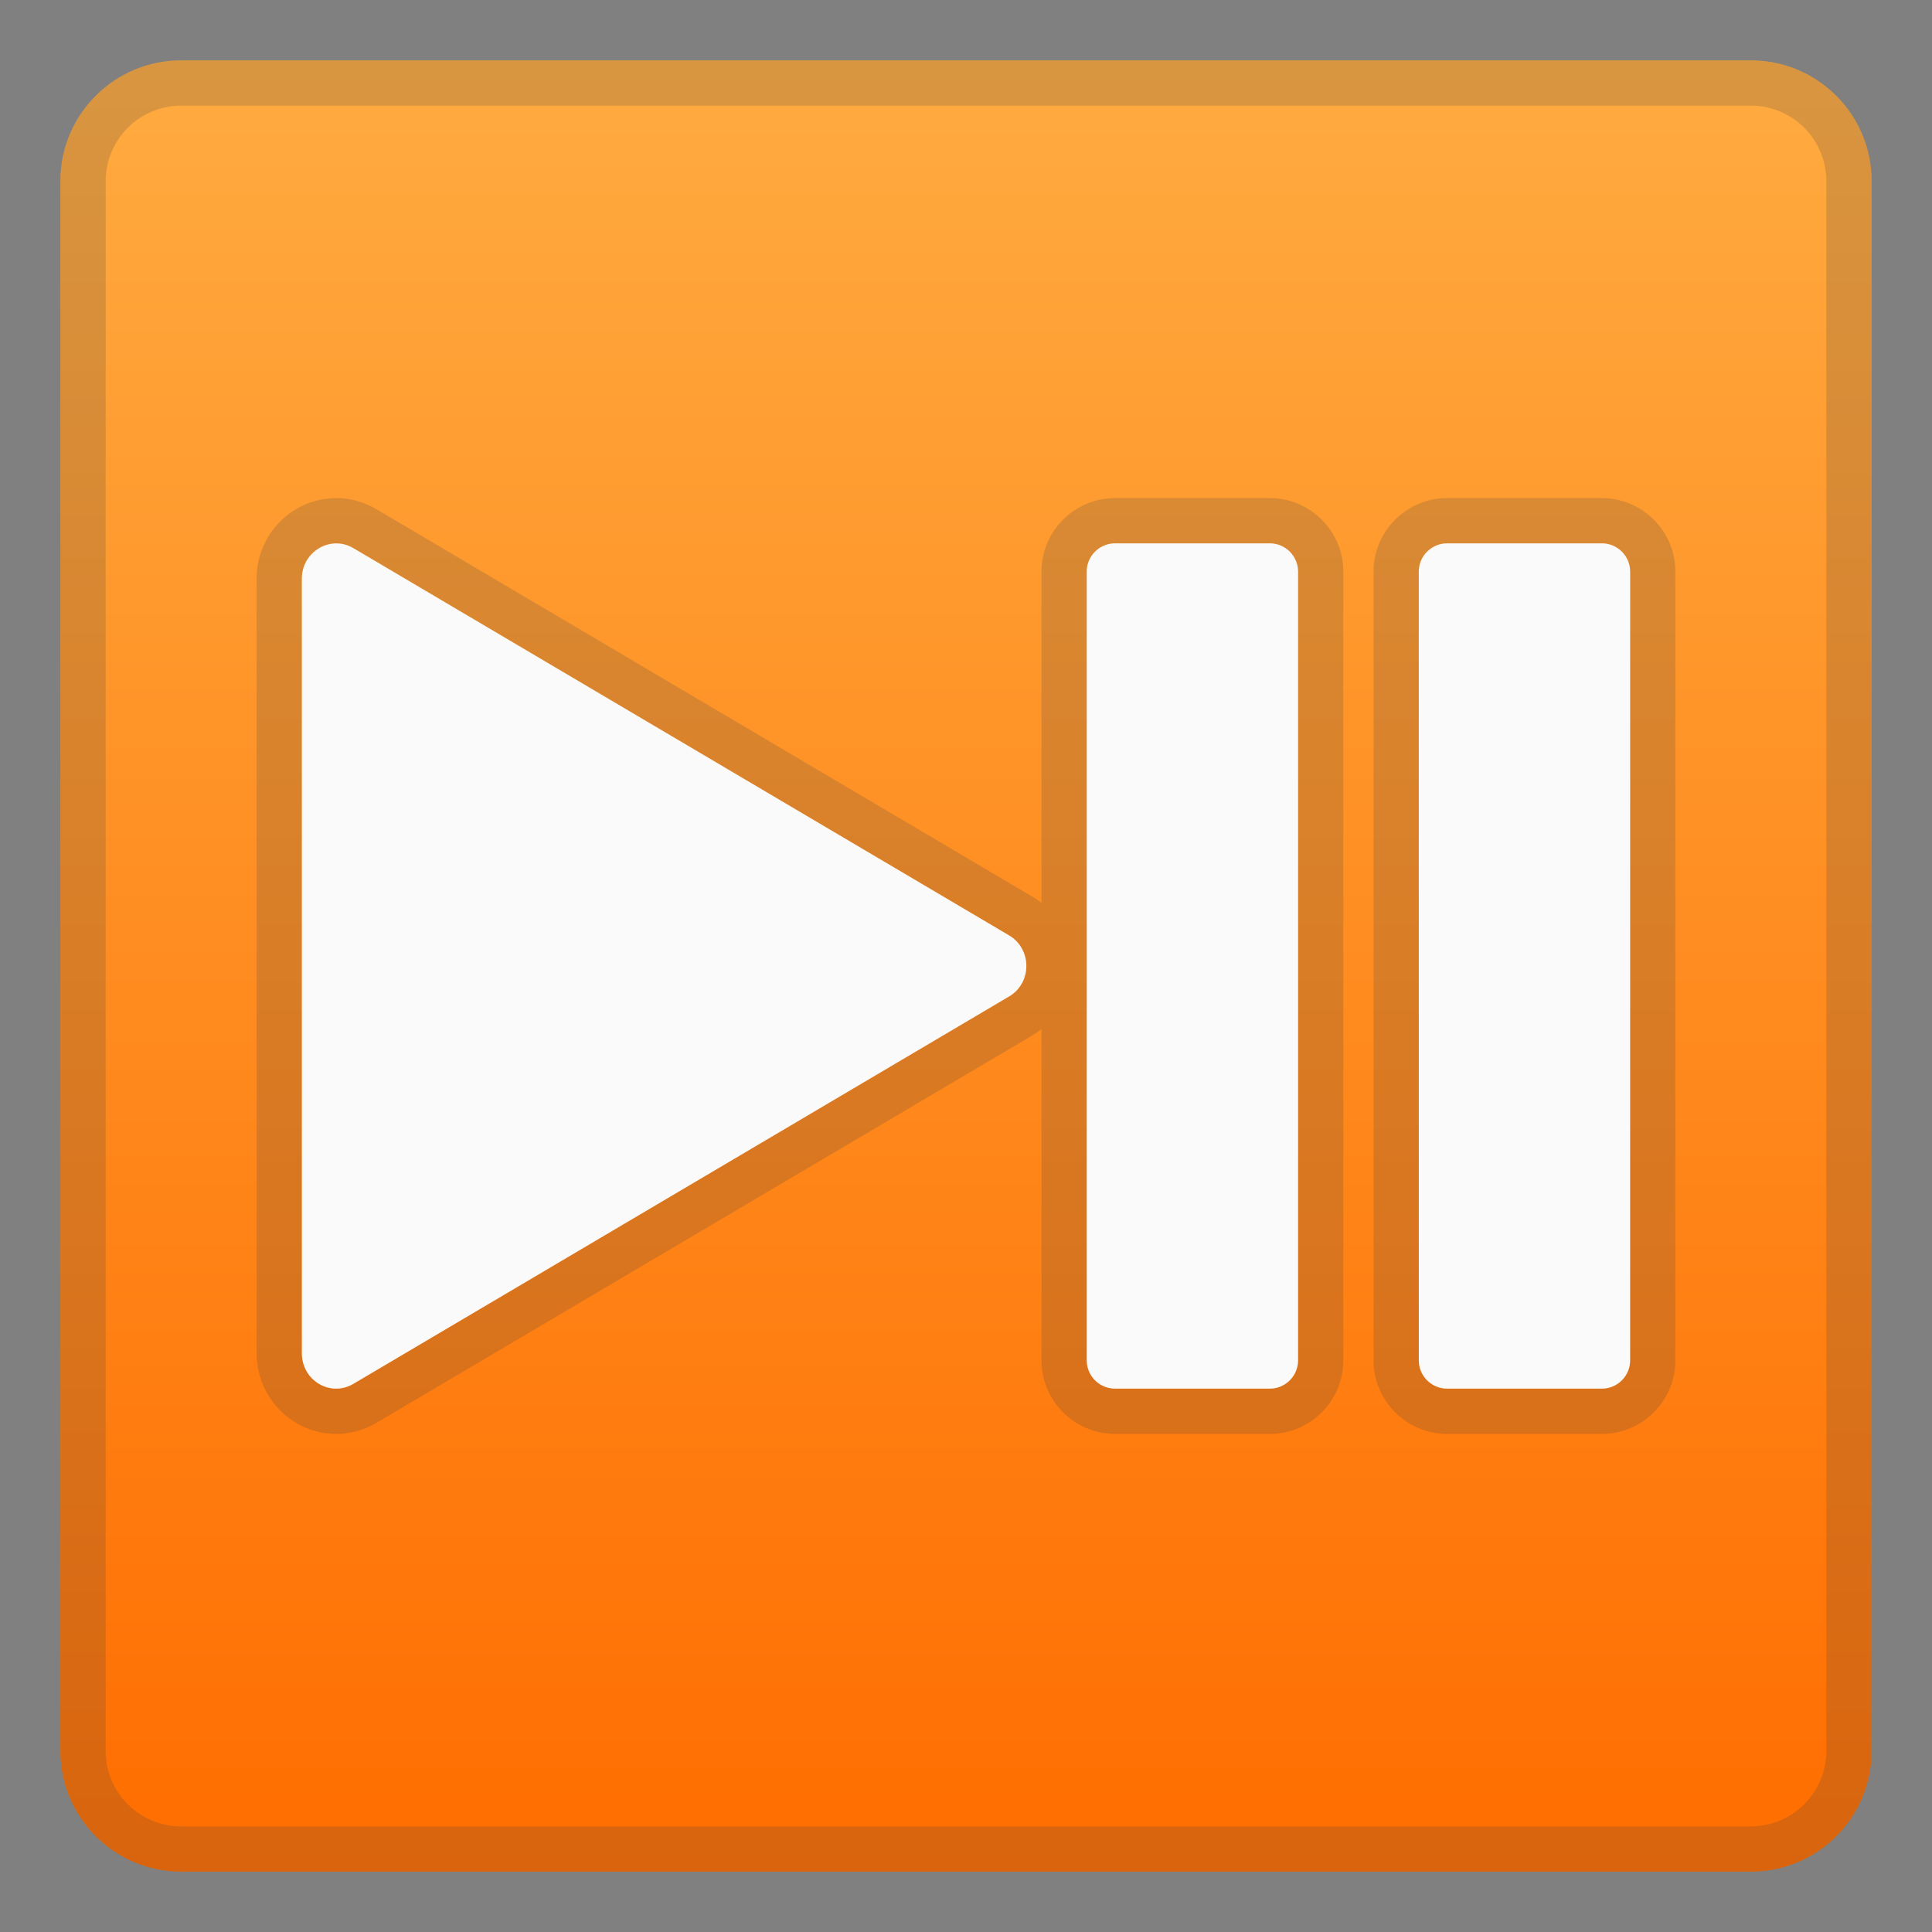 <svg width="128" height="128" style="enable-background:new 0 0 128 128;" xmlns="http://www.w3.org/2000/svg" xmlns:xlink="http://www.w3.org/1999/xlink">
  <rect width="100%" height="100%" fill="#808080" stroke="none"/>
  <g>
    <linearGradient id="SVGID_1_" gradientUnits="userSpaceOnUse" x1="64" x2="64" y1="4.25" y2="123.913">
      <stop offset="0" style="stop-color:#FFAB40"/>
      <stop offset="1" style="stop-color:#FF6D00"/>
    </linearGradient>
    <path d="M116,124H12c-4.42,0-8-3.58-8-8V12c0-4.42,3.58-8,8-8h104c4.42,0,8,3.58,8,8v104 C124,120.42,120.42,124,116,124z" style="fill:url(#SVGID_1_);"/>
    <g style="opacity:0.2;">
      <path d="M116,7c2.76,0,5,2.24,5,5v104c0,2.76-2.24,5-5,5H12c-2.76,0-5-2.24-5-5V12c0-2.76,2.24-5,5-5H116 M116,4H12c-4.42,0-8,3.58-8,8v104c0,4.42,3.58,8,8,8h104c4.42,0,8-3.58,8-8V12C124,7.58,120.42,4,116,4L116,4z" style="fill:#424242;"/>
    </g>
    <g style="opacity:0.2;">
      <path d="M84.13,36c1.03,0,1.87,0.84,1.87,1.87v52.26c0,1.03-0.84,1.87-1.87,1.87H73.87 C72.84,92,72,91.16,72,90.13V37.87c0-1.03,0.84-1.87,1.87-1.87H84.13 M84.13,33H73.87C71.19,33,69,35.19,69,37.87v52.26 c0,2.69,2.19,4.87,4.87,4.87h10.26c2.69,0,4.87-2.19,4.87-4.87V37.87C89,35.19,86.81,33,84.13,33L84.13,33z" style="fill:#424242;"/>
      <path d="M106.13,36c1.03,0,1.87,0.84,1.87,1.87v52.26c0,1.03-0.84,1.87-1.87,1.87H95.87 C94.84,92,94,91.16,94,90.13V37.87c0-1.03,0.84-1.87,1.87-1.87H106.13 M106.13,33H95.87C93.19,33,91,35.19,91,37.87v52.26 c0,2.69,2.19,4.87,4.87,4.87h10.26c2.69,0,4.87-2.19,4.87-4.87V37.87C111,35.19,108.81,33,106.13,33L106.13,33z" style="fill:#424242;"/>
      <path d="M22.28,36c0.38,0,0.76,0.1,1.12,0.31l43.45,25.66c1.53,0.9,1.53,3.16,0,4.05L23.4,91.69 C23.04,91.9,22.65,92,22.28,92C21.09,92,20,91.02,20,89.66V64V38.34C20,36.98,21.09,36,22.28,36 M22.28,33L22.28,33 C19.37,33,17,35.39,17,38.34V64v25.66c0,2.94,2.37,5.34,5.28,5.34c0.92,0,1.84-0.25,2.64-0.72l43.46-25.67 C70.02,67.65,71,65.92,71,64s-0.98-3.65-2.63-4.61L24.93,33.73C24.11,33.25,23.2,33,22.28,33L22.28,33z" style="fill:#424242;"/>
    </g>
    <g>
      <path d="M84.13,92H73.87C72.84,92,72,91.16,72,90.13V37.87c0-1.03,0.84-1.87,1.87-1.87h10.26 c1.03,0,1.87,0.84,1.87,1.87v52.26C86,91.16,85.16,92,84.13,92z" style="fill:#FAFAFA;"/>
      <path d="M106.13,92H95.87C94.84,92,94,91.16,94,90.13V37.87c0-1.03,0.84-1.87,1.87-1.87h10.26 c1.03,0,1.87,0.84,1.87,1.87v52.26C108,91.16,107.16,92,106.13,92z" style="fill:#FAFAFA;"/>
      <path d="M20,64V38.34c0-1.79,1.89-2.91,3.4-2.03l43.45,25.66c1.53,0.9,1.53,3.16,0,4.05L23.4,91.69 c-1.52,0.89-3.4-0.23-3.4-2.03V64z" style="fill:#FAFAFA;"/>
    </g>
  </g>
</svg>